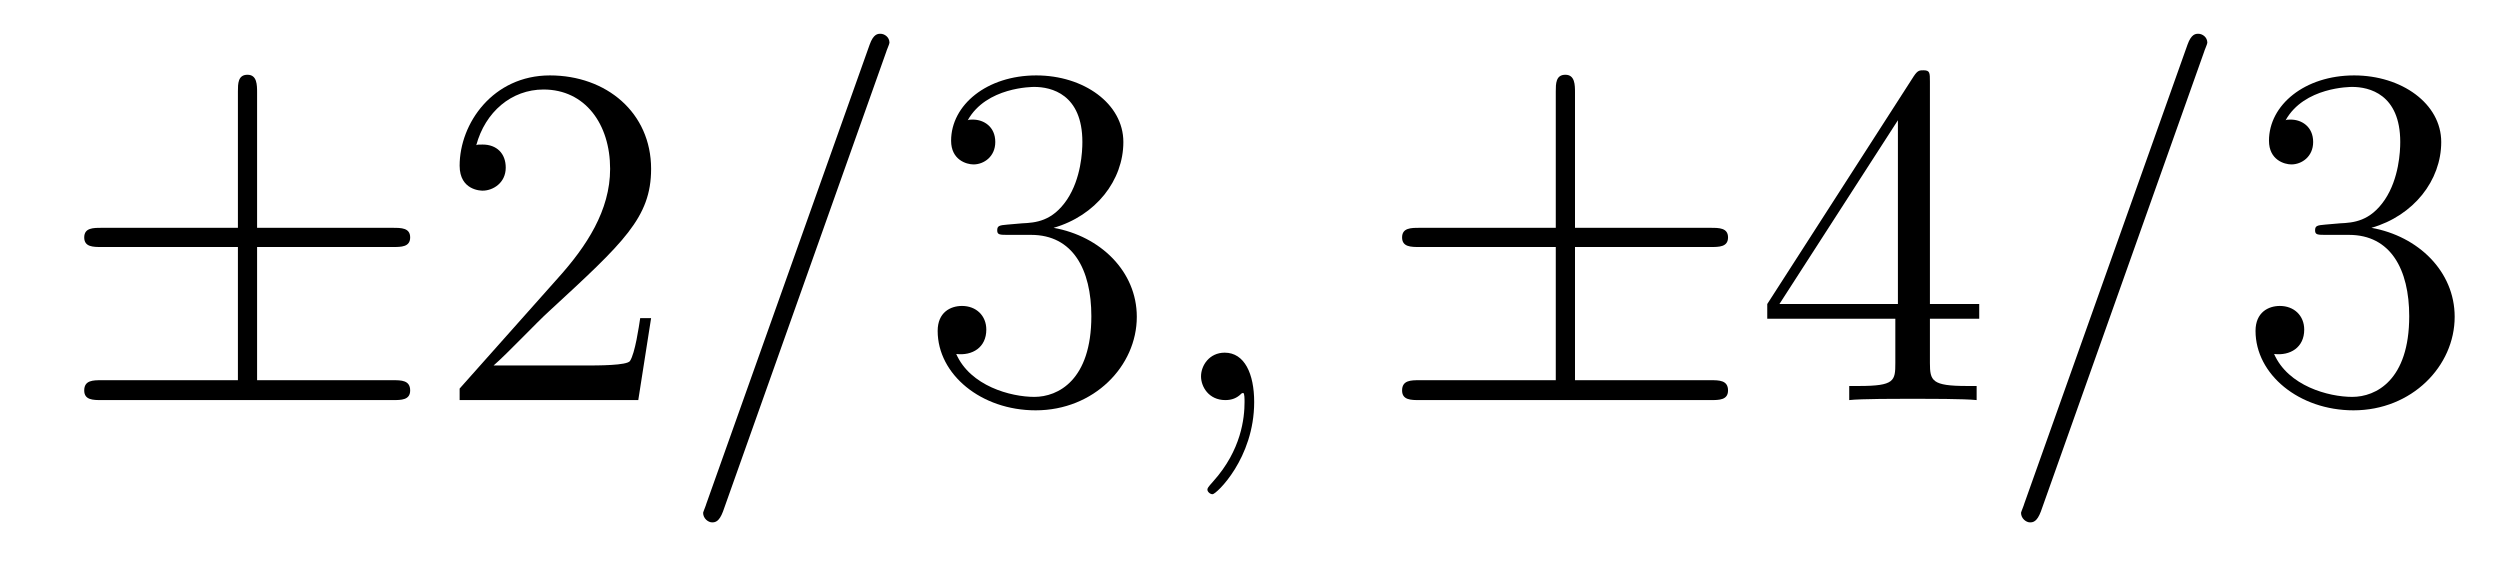<?xml version='1.0'?>
<!-- This file was generated by dvisvgm 1.9.2 -->
<svg height='14pt' version='1.1' viewBox='0 -14 61 14' width='61pt' xmlns='http://www.w3.org/2000/svg' xmlns:xlink='http://www.w3.org/1999/xlink'>
<g id='page1'>
<g transform='matrix(1 0 0 1 -127 650)'>
<path d='M133.273 -657.973H136.586C136.789 -657.973 137.008 -657.973 137.008 -658.207C137.008 -658.441 136.789 -658.441 136.586 -658.441H133.273V-661.738C133.273 -661.926 133.273 -662.176 133.039 -662.176C132.805 -662.176 132.805 -661.957 132.805 -661.77V-658.441H129.477C129.273 -658.441 129.055 -658.441 129.055 -658.207C129.055 -657.973 129.273 -657.973 129.477 -657.973H132.805V-654.723H129.477C129.273 -654.723 129.055 -654.723 129.055 -654.473C129.055 -654.238 129.273 -654.238 129.477 -654.238H136.586C136.789 -654.238 137.008 -654.238 137.008 -654.473C137.008 -654.723 136.789 -654.723 136.586 -654.723H133.273V-657.973ZM137.637 -654.238' fill-rule='evenodd'/>
<path d='M142.887 -656.238H142.621C142.59 -656.035 142.496 -655.379 142.371 -655.191C142.293 -655.082 141.606 -655.082 141.246 -655.082H139.043C139.371 -655.363 140.09 -656.129 140.402 -656.41C142.215 -658.082 142.887 -658.691 142.887 -659.879C142.887 -661.254 141.793 -662.16 140.418 -662.16C139.027 -662.16 138.215 -660.988 138.215 -659.957C138.215 -659.348 138.746 -659.348 138.777 -659.348C139.027 -659.348 139.34 -659.535 139.34 -659.91C139.34 -660.254 139.121 -660.473 138.777 -660.473C138.668 -660.473 138.652 -660.473 138.621 -660.457C138.84 -661.269 139.48 -661.816 140.262 -661.816C141.277 -661.816 141.887 -660.973 141.887 -659.879C141.887 -658.863 141.309 -657.988 140.621 -657.223L138.215 -654.519V-654.238H142.574L142.887 -656.238ZM143.516 -654.238' fill-rule='evenodd'/>
<path d='M148.625 -662.738C148.625 -662.754 148.703 -662.926 148.703 -662.957C148.703 -663.098 148.578 -663.176 148.484 -663.176C148.422 -663.176 148.313 -663.176 148.219 -662.91L144.234 -651.707C144.234 -651.691 144.156 -651.504 144.156 -651.488C144.156 -651.348 144.281 -651.254 144.375 -651.254C144.453 -651.254 144.547 -651.27 144.641 -651.519L148.625 -662.738ZM149.394 -654.238' fill-rule='evenodd'/>
<path d='M151.582 -658.52C151.379 -658.504 151.332 -658.488 151.332 -658.379C151.332 -658.269 151.395 -658.269 151.613 -658.269H152.16C153.176 -658.269 153.629 -657.426 153.629 -656.285C153.629 -654.723 152.816 -654.316 152.238 -654.316C151.66 -654.316 150.676 -654.582 150.332 -655.363C150.723 -655.316 151.066 -655.52 151.066 -655.957C151.066 -656.301 150.816 -656.535 150.473 -656.535C150.191 -656.535 149.879 -656.379 149.879 -655.926C149.879 -654.863 150.941 -653.988 152.27 -653.988C153.691 -653.988 154.738 -655.066 154.738 -656.27C154.738 -657.379 153.848 -658.238 152.707 -658.441C153.738 -658.738 154.41 -659.598 154.41 -660.535C154.41 -661.473 153.441 -662.16 152.285 -662.16C151.082 -662.16 150.207 -661.441 150.207 -660.566C150.207 -660.098 150.582 -659.988 150.754 -659.988C151.004 -659.988 151.285 -660.176 151.285 -660.535C151.285 -660.91 151.004 -661.082 150.738 -661.082C150.676 -661.082 150.645 -661.082 150.613 -661.066C151.066 -661.879 152.191 -661.879 152.238 -661.879C152.645 -661.879 153.41 -661.707 153.41 -660.535C153.41 -660.301 153.379 -659.645 153.035 -659.129C152.676 -658.598 152.27 -658.566 151.941 -658.551L151.582 -658.52ZM155.273 -654.238' fill-rule='evenodd'/>
<path d='M157.602 -654.191C157.602 -654.879 157.367 -655.395 156.883 -655.395C156.508 -655.395 156.305 -655.082 156.305 -654.816C156.305 -654.566 156.492 -654.238 156.898 -654.238C157.055 -654.238 157.18 -654.285 157.289 -654.395C157.305 -654.41 157.32 -654.41 157.336 -654.41C157.367 -654.41 157.367 -654.254 157.367 -654.191C157.367 -653.801 157.289 -653.019 156.602 -652.254C156.461 -652.098 156.461 -652.082 156.461 -652.051C156.461 -652.004 156.523 -651.941 156.586 -651.941C156.68 -651.941 157.602 -652.816 157.602 -654.191ZM158.512 -654.238' fill-rule='evenodd'/>
<path d='M165.43 -657.973H168.742C168.945 -657.973 169.164 -657.973 169.164 -658.207C169.164 -658.441 168.945 -658.441 168.742 -658.441H165.43V-661.738C165.43 -661.926 165.43 -662.176 165.195 -662.176C164.961 -662.176 164.961 -661.957 164.961 -661.77V-658.441H161.633C161.43 -658.441 161.211 -658.441 161.211 -658.207C161.211 -657.973 161.43 -657.973 161.633 -657.973H164.961V-654.723H161.633C161.43 -654.723 161.211 -654.723 161.211 -654.473C161.211 -654.238 161.43 -654.238 161.633 -654.238H168.742C168.945 -654.238 169.164 -654.238 169.164 -654.473C169.164 -654.723 168.945 -654.723 168.742 -654.723H165.43V-657.973ZM169.793 -654.238' fill-rule='evenodd'/>
<path d='M174.09 -662.004C174.09 -662.223 174.09 -662.285 173.934 -662.285C173.84 -662.285 173.793 -662.285 173.699 -662.145L170.121 -656.582V-656.223H173.246V-655.145C173.246 -654.707 173.23 -654.582 172.356 -654.582H172.121V-654.238C172.387 -654.27 173.34 -654.27 173.668 -654.27S174.949 -654.27 175.23 -654.238V-654.582H174.996C174.137 -654.582 174.09 -654.707 174.09 -655.145V-656.223H175.293V-656.582H174.09V-662.004ZM173.309 -661.066V-656.582H170.418L173.309 -661.066ZM175.672 -654.238' fill-rule='evenodd'/>
<path d='M180.781 -662.738C180.781 -662.754 180.859 -662.926 180.859 -662.957C180.859 -663.098 180.734 -663.176 180.641 -663.176C180.578 -663.176 180.469 -663.176 180.375 -662.91L176.391 -651.707C176.391 -651.691 176.313 -651.504 176.313 -651.488C176.313 -651.348 176.438 -651.254 176.531 -651.254C176.609 -651.254 176.703 -651.27 176.797 -651.519L180.781 -662.738ZM181.551 -654.238' fill-rule='evenodd'/>
<path d='M183.738 -658.52C183.535 -658.504 183.488 -658.488 183.488 -658.379C183.488 -658.269 183.551 -658.269 183.77 -658.269H184.316C185.332 -658.269 185.785 -657.426 185.785 -656.285C185.785 -654.723 184.973 -654.316 184.395 -654.316C183.816 -654.316 182.832 -654.582 182.488 -655.363C182.879 -655.316 183.223 -655.52 183.223 -655.957C183.223 -656.301 182.973 -656.535 182.629 -656.535C182.348 -656.535 182.035 -656.379 182.035 -655.926C182.035 -654.863 183.098 -653.988 184.426 -653.988C185.848 -653.988 186.894 -655.066 186.894 -656.27C186.894 -657.379 186.004 -658.238 184.863 -658.441C185.895 -658.738 186.566 -659.598 186.566 -660.535C186.566 -661.473 185.598 -662.16 184.441 -662.16C183.238 -662.16 182.363 -661.441 182.363 -660.566C182.363 -660.098 182.738 -659.988 182.91 -659.988C183.16 -659.988 183.441 -660.176 183.441 -660.535C183.441 -660.91 183.16 -661.082 182.895 -661.082C182.832 -661.082 182.801 -661.082 182.769 -661.066C183.223 -661.879 184.348 -661.879 184.395 -661.879C184.801 -661.879 185.566 -661.707 185.566 -660.535C185.566 -660.301 185.535 -659.645 185.191 -659.129C184.832 -658.598 184.426 -658.566 184.098 -658.551L183.738 -658.52ZM187.43 -654.238' fill-rule='evenodd'/>
</g>
</g>
</svg>
